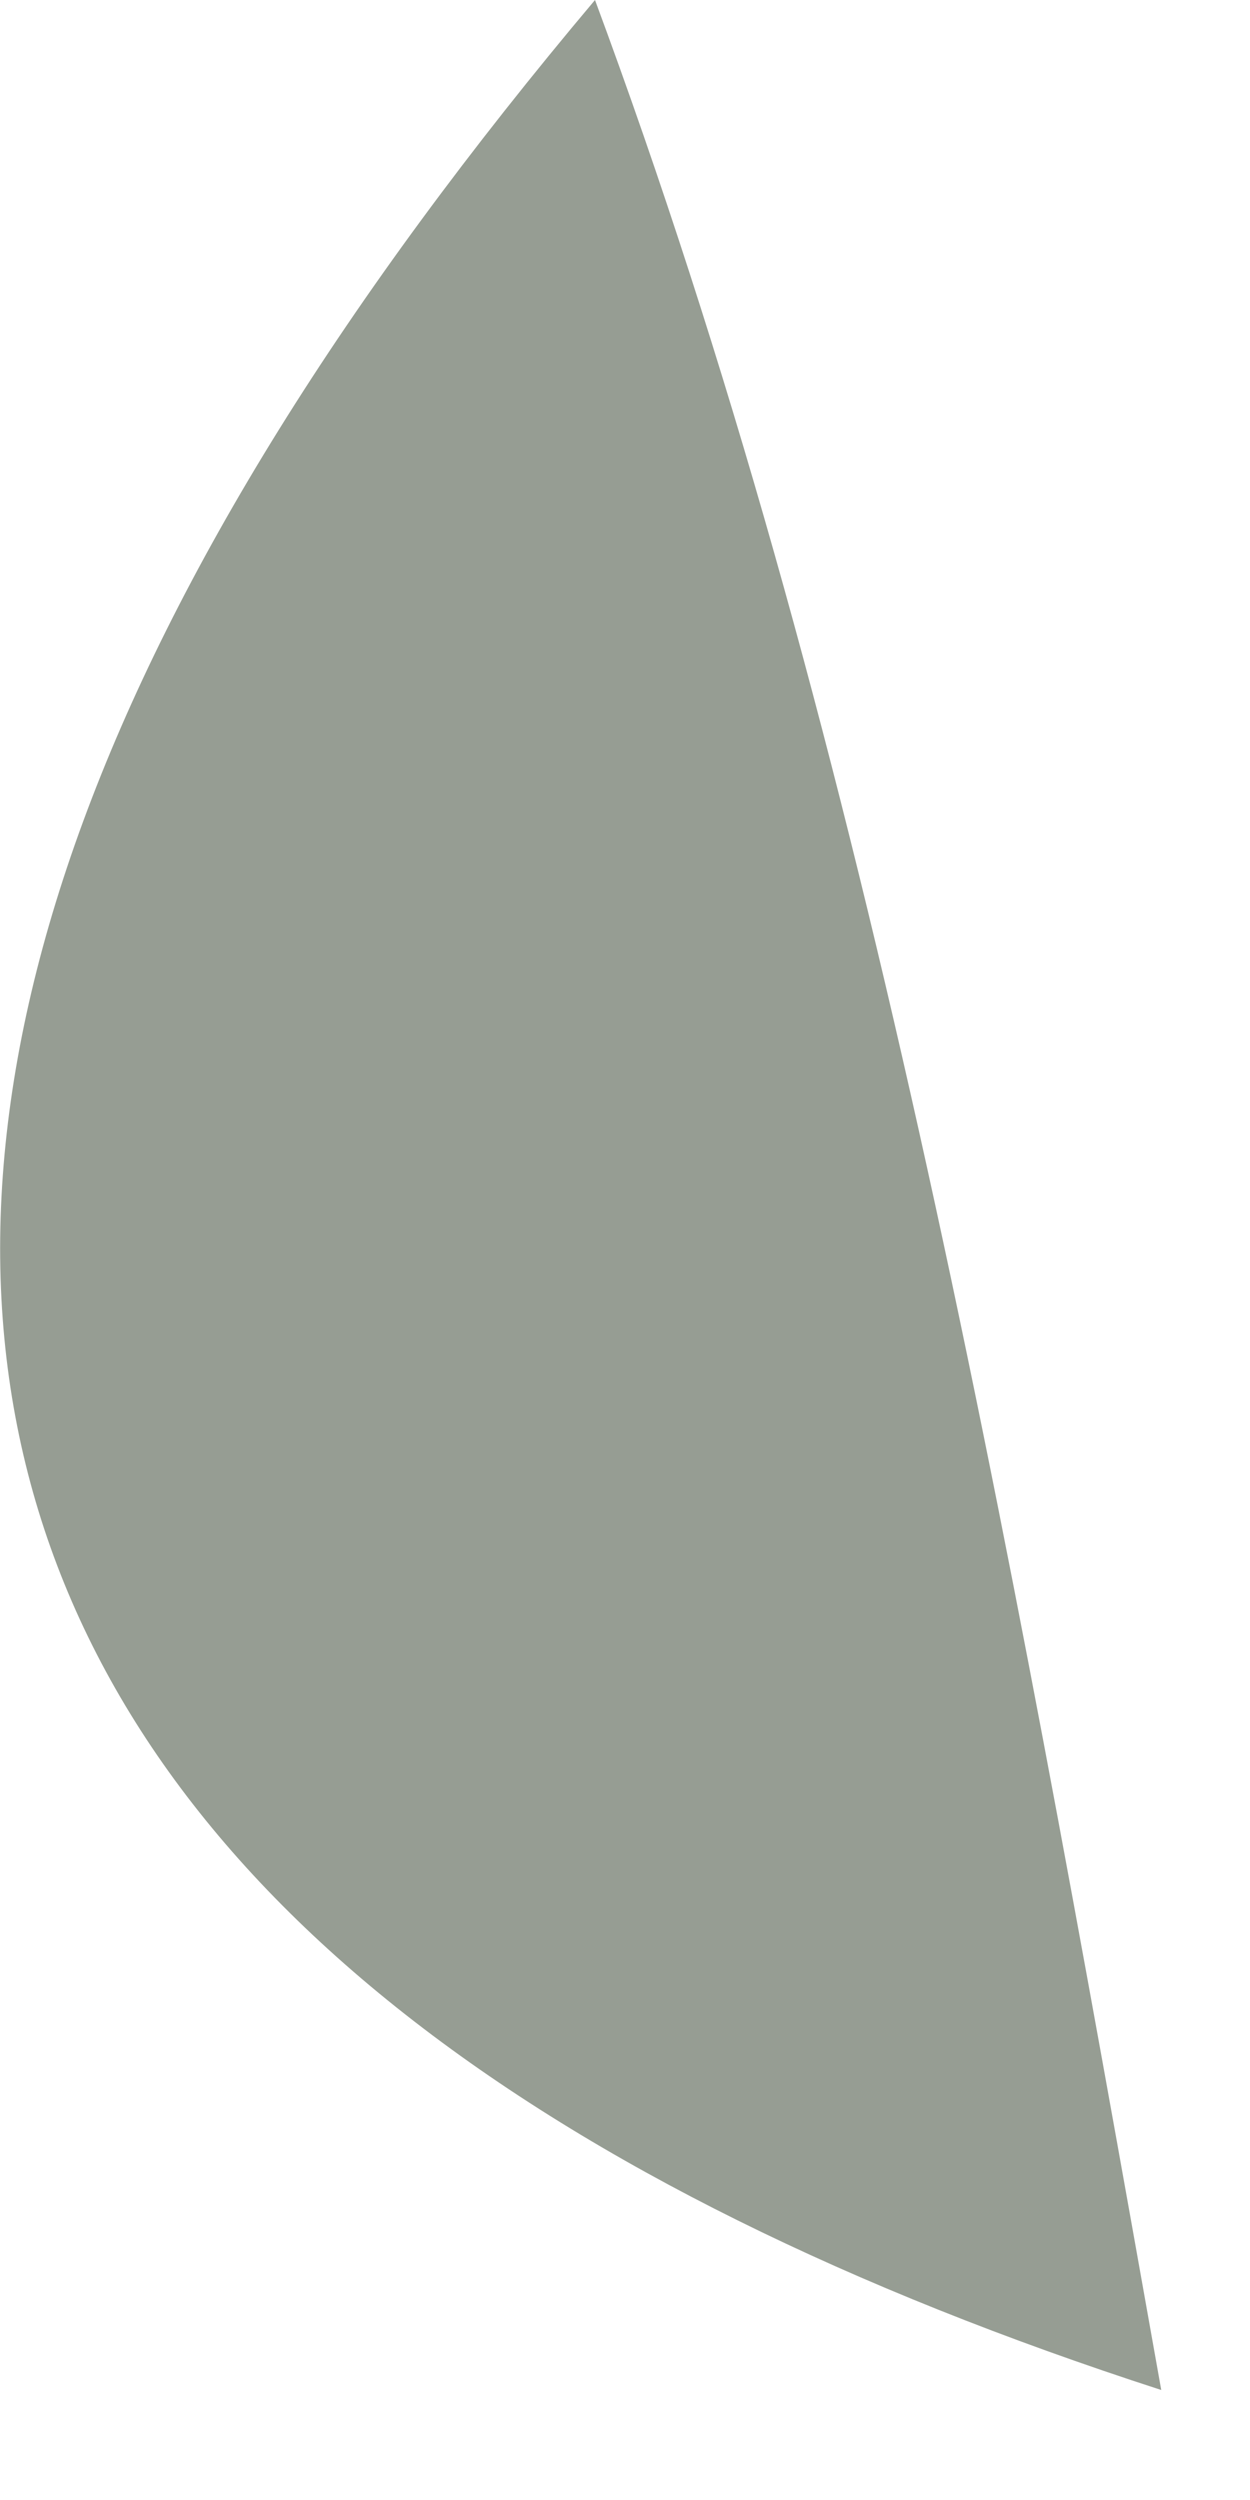 <?xml version="1.0" encoding="utf-8"?>
<svg xmlns="http://www.w3.org/2000/svg" fill="none" height="100%" overflow="visible" preserveAspectRatio="none" style="display: block;" viewBox="0 0 1 2" width="100%">
<path d="M0.476 0C0.69 0.577 0.802 1.198 0.929 1.912C-0.068 1.589 -0.33 0.957 0.476 0Z" fill="#969D93" id="Vector"/>
</svg>